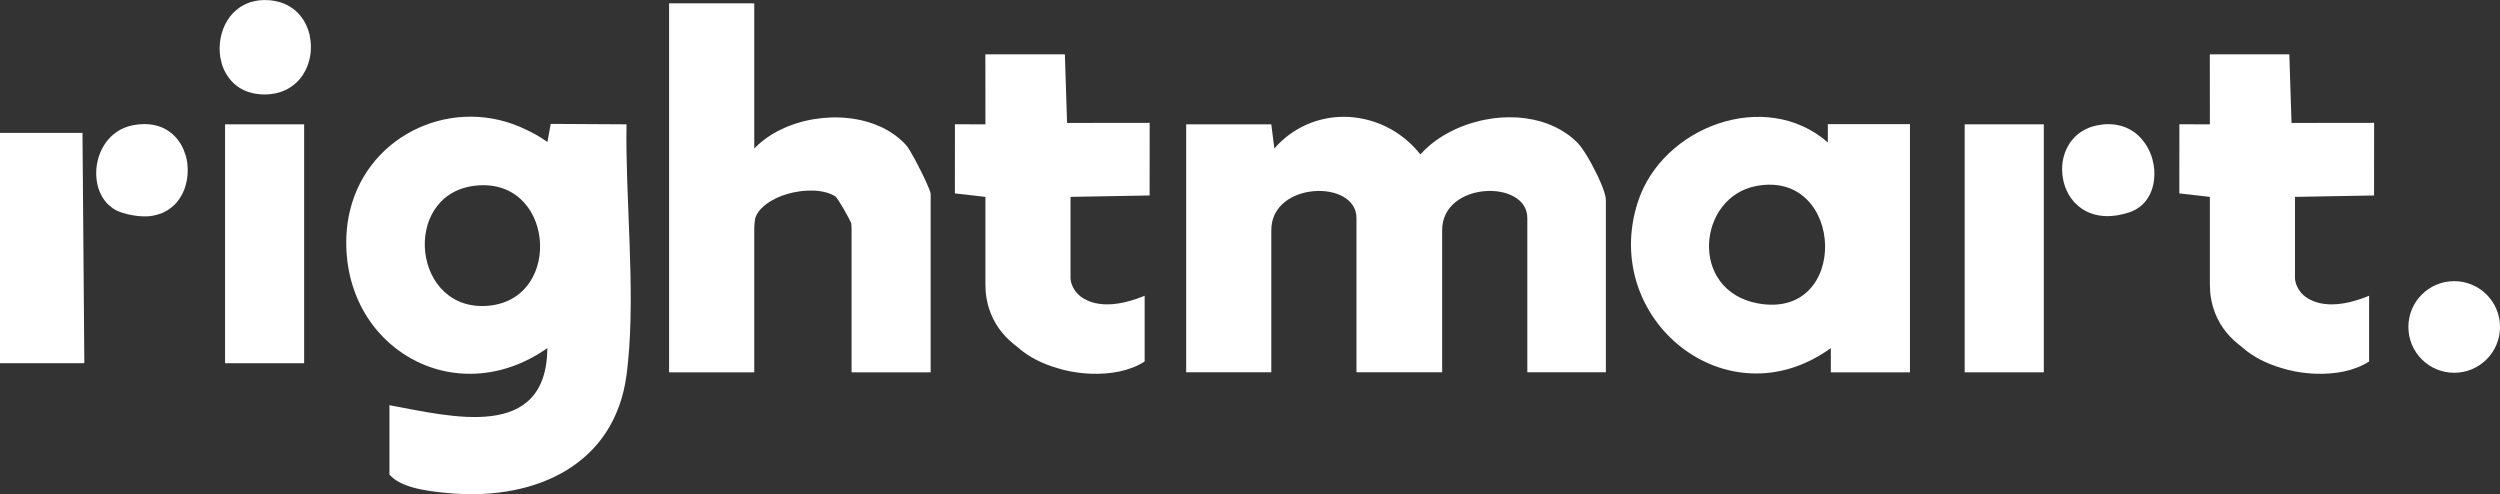 <?xml version="1.0" encoding="UTF-8"?>
<svg id="Ebene_1" data-name="Ebene 1" xmlns="http://www.w3.org/2000/svg" viewBox="0 0 1692.57 334.58">
  <rect x="0" y="0" width="1692.57" height="334.58" fill="#333333" stroke="none"/>
  <defs>
    <style>
      .cls-1 {
        fill: #FFFFFF;
      }
    </style>
  </defs>
  <path class="cls-1" d="M613.65,98.46c-4.46-4.99-9.89-8.91-15.91-11.89-.21-.11-.4-.24-.62-.34-.26-.12-.54-.21-.79-.33-27.17-12.59-65.86-6.07-85.67,14.66V2.28h0s-57.67-.01-57.67-.01v249.8h57.67s0-.01,0-.01v-97.33c0-2.3.24-4.58.62-6.85.1-.32.21-.66.33-.96.21-.62.54-1.24.87-1.86.29-.5.58-.99.91-1.49,1.07-1.53,2.39-2.93,3.92-4.21.5-.41,1.03-.83,1.57-1.24.54-.41,1.11-.83,1.73-1.2.41-.29.87-.58,1.28-.83.91-.54,1.82-1.03,2.81-1.49.45-.29.95-.54,1.44-.7.99-.45,1.98-.87,3.01-1.28,1.03-.41,2.11-.74,3.18-1.07,1.11-.37,2.19-.66,3.3-.91.54-.12,1.07-.25,1.65-.37,1.4-.29,2.81-.54,4.25-.74.83-.12,1.61-.21,2.44-.29.58-.04,1.11-.12,1.69-.12.54-.04,1.11-.08,1.65-.08,1.36-.04,2.68-.04,4,0,1.57.08,3.05.25,4.54.5.54.08,1.03.17,1.53.29.41.08.78.17,1.2.29.12,0,.25.04.37.08.37.08.78.21,1.16.33.41.12.83.25,1.24.41.5.17.95.37,1.44.58.99.41,1.9.91,2.77,1.45,1.64,1.07,9.68,15.32,10.8,18.29.08,1.1.18,2.2.18,3.31v97.5h53.54s0-.01,0-.01v-120.79c0-2.07-5.51-13.72-10.31-22.67-2.55-4.75-4.9-8.76-6.12-10.13Z"/>
  <path class="cls-1" d="M126.94,111.46c0-.12-.04-.25-.05-.37-.04-.33-.08-.65-.13-.98-.03-.18-.04-.35-.07-.54-.07-.39-.16-.77-.23-1.16-.1-.53-.2-1.06-.32-1.59,0-.03-.01-.07-.02-.1-.08-.33-.17-.62-.25-.95-.08-.33-.21-.66-.29-.95,0-.03-.02-.05-.03-.08-.33-1.08-.71-2.14-1.15-3.17-.05-.13-.09-.25-.15-.38,0-.03-.03-.06-.04-.08-.2-.46-.43-.9-.65-1.35-.16-.32-.29-.65-.47-.96-.09-.19-.21-.36-.31-.54-.17-.3-.33-.6-.51-.89,0,0,0,0,0,0,0,0-.01-.01-.02-.02-.61-1.01-1.29-1.97-2.02-2.9-.09-.11-.15-.23-.24-.34-.21-.29-.45-.54-.7-.83-.2-.21-.39-.42-.59-.62-.19-.2-.37-.4-.57-.6-.11-.12-.22-.23-.33-.35-.62-.58-1.24-1.16-1.9-1.69-.01,0-.02-.01-.03-.02-.01,0-.02-.02-.03-.02-.64-.52-1.32-1-2-1.44-.33-.25-.7-.5-1.07-.7h-.04c-.37-.21-.74-.41-1.11-.62-.4-.21-.81-.38-1.22-.57-.25-.11-.49-.24-.74-.34-.15-.06-.29-.14-.44-.2-.66-.25-1.32-.5-2.02-.7-.16-.07-.35-.11-.54-.16-.12-.03-.23-.07-.35-.11-.02,0-.04-.01-.06-.02-.66-.21-1.36-.37-2.11-.5-.34-.07-.69-.12-1.04-.17-.23-.04-.46-.08-.7-.11-.01,0-.02,0-.03,0-.58-.08-1.16-.17-1.78-.21-.56-.05-1.16-.06-1.75-.08-.13,0-.24-.01-.37-.02-.21,0-.4-.03-.61-.03-1.09,0-2.22.08-3.37.18-.12.01-.23,0-.35.02-1.5.15-3.05.37-4.66.7-.66.12-1.36.29-1.98.5-.21.04-.41.08-.58.17-.5.12-.99.29-1.45.5-.04-.04-.08,0-.12.04-.26.08-.5.19-.75.28-.15.06-.31.11-.47.18-.1.04-.21.07-.31.12-.21.04-.37.12-.54.25-.66.25-1.28.58-1.86.91-.5.26-.96.57-1.44.86-.13.08-.26.15-.39.24-.14.09-.3.17-.44.26-.7.5-1.4.99-2.06,1.53-.29.21-.58.45-.83.7-.13.11-.25.24-.38.36-.09.08-.17.16-.26.24-.23.21-.47.41-.68.64l-.62.62c-.25.25-.5.5-.66.74-.41.41-.78.87-1.16,1.36-.01.01-.02.03-.03.04-.05.06-.09.12-.13.18-.25.3-.5.6-.7.94-.45.62-.87,1.24-1.24,1.86-.08.04-.12.12-.12.21-.17.24-.3.49-.43.75-.07.13-.15.25-.22.39-.03.05-.06.1-.09.15-.33.54-.58,1.07-.83,1.61s-.5,1.07-.74,1.65c-.13.23-.21.48-.29.71-.03.08-.07.16-.1.24-.12.27-.23.54-.31.82-.21.5-.37.99-.5,1.49-.17.5-.29,1.03-.41,1.53-.03.11-.05.21-.07.31-.08.3-.15.6-.22.9-.07.28-.15.56-.21.86-.12.45-.21.91-.25,1.36-.12.62-.17,1.2-.25,1.78,0,.07-.01.14-.02.21-.01.1-.02.2-.03.31-.02.23-.05.45-.07.68-.04.29-.04.58-.04.87-.08,1.04-.1,2.09-.07,3.14,0,0,0,0,0,0,.03,1.03.11,2.05.23,3.05,0,.12,0,.29.04.41.03.23.09.43.12.65.08.52.18,1.02.28,1.53.06.26.08.54.14.79.08.5.21.95.33,1.4.08.39.21.75.33,1.13.05.17.09.34.15.51,0,.02,0,.04.02.05.29.87.62,1.73.99,2.56.11.27.27.53.4.79.19.41.39.81.6,1.2.07.13.12.27.2.4.21.41.45.83.7,1.2.27.45.59.86.9,1.28.16.22.3.44.46.65.64.82,1.32,1.61,2.07,2.36.13.13.31.23.44.36.48.45,1.02.85,1.54,1.26.41.32.76.68,1.19.98.4.32.84.59,1.31.84.09.05.18.09.26.14.39.21.8.42,1.19.63.5.25.99.45,1.49.66.4.17.84.33,1.28.47.1.04.19.09.29.13.56.18,1.07.29,1.62.45.87.26,1.75.53,2.59.76.18.04.34.07.51.11.65.16,1.27.27,1.9.4.8.16,1.59.31,2.37.42.73.11,1.46.22,2.16.29.83.09,1.63.14,2.43.18.6.03,1.22.07,1.81.08.99,0,1.96,0,2.9-.07.24-.02.46-.06.7-.08.16-.02.32-.04.48-.05.46-.05.93-.09,1.38-.16.54-.09,1.06-.23,1.59-.34.37-.08.74-.15,1.09-.23,1.05-.26,2.06-.57,3.02-.92.09-.03.18-.05.27-.09.07-.03.15-.04.22-.07.45-.17.95-.37,1.4-.62t.04,0c.33-.17.64-.35.97-.52.37-.19.74-.38,1.1-.58.19-.1.39-.2.57-.3h.04c.4-.26.76-.54,1.14-.8.4-.27.79-.54,1.17-.83.25-.19.47-.4.71-.59.57-.47,1.14-.92,1.66-1.43.29-.27.59-.55.88-.88.33-.33.62-.7.95-1.07.04-.04.07-.09.1-.14.29-.35.56-.72.83-1.09.27-.35.55-.69.8-1.05.09-.13.16-.27.25-.41.29-.44.56-.9.83-1.37.13-.22.28-.44.41-.67.11-.19.19-.4.3-.59.24-.45.47-.9.68-1.36,0-.01.01-.02.01-.03.29-.62.58-1.24.83-1.9,0-.04.04-.08.04-.12.02-.05.03-.1.05-.15.18-.49.33-.98.49-1.48.05-.16.11-.32.16-.47.03-.09.04-.19.07-.28.28-.96.53-1.92.73-2.91.05-.22.11-.42.15-.66.02-.11.03-.23.05-.34.17-.99.3-1.99.39-2.99.01-.16.04-.31.05-.47,0-.01,0-.03,0-.04.06-.77.09-1.54.1-2.31.01-.52.03-1.04.01-1.57-.02-.68-.08-1.35-.13-2.02-.03-.32-.02-.64-.06-.95Z"/>
  <path class="cls-1" d="M778.33,83.14l-2.23.04c-17.13.04-34.18.04-51.31.04,0,0-2.33,0-2.36,0l-1.48-46.4-1.24-.04h-52.59l.04,47.39h-5.37l-15.27-.04v.04l-.04,46.77,20.68,2.35v59.82c0,5.04.74,13.33,5,22.25,4.99,10.36,12.18,16.14,17.59,20.35,6.69,5.9,15.89,10.57,26.05,13.5,1.11.33,2.15.62,3.18.91.5.12.95.25,1.36.37,3.47.87,6.44,1.36,8.63,1.65.29.04.58.08.87.12.99.12,1.82.21,2.35.29.29.04.58.08.87.08.95.12,1.94.21,2.89.25.74.04,1.49.08,2.27.12,13.58.58,26.96-1.9,36.74-8.26v-44.5c-1.79.73-3.59,1.42-5.42,2.05-.37.13-.75.24-1.13.36-1.24.41-2.48.79-3.74,1.14-.91.25-1.81.5-2.73.72-.11.02-.22.04-.33.07-.29.08-.58.13-.87.19-.67.15-1.35.28-2.02.4-.56.1-1.13.21-1.7.3-.75.11-1.5.2-2.25.28-.43.05-.87.11-1.3.15-1.11.1-2.19.15-3.29.17-1.79.03-3.57-.06-5.34-.28-.26-.03-.52-.07-.78-.11-.83-.12-1.66-.26-2.49-.45-1.4-.32-2.76-.75-4.1-1.27,0,0-.01,0-.02,0-.15-.06-.3-.14-.45-.2-1.23-.51-2.42-1.09-3.56-1.78-.05-.03-.1-.06-.15-.09-.02-.01-.03-.02-.05-.03-3.97-2.47-6.89-6.28-8.08-10.83-.18-.69-.28-1.4-.38-2.12v-55.62l53.54-.95s.04-49.17.04-49.17h-.04v-.04Z"/>
  <path class="cls-1" d="M1607.32,83.14l-2.23.04c-17.13.04-34.18.04-51.31.04,0,0-2.33,0-2.36,0l-1.48-46.4-1.24-.04h-52.59l.04,47.39h-5.37l-15.27-.04v.04l-.04,46.77,20.68,2.35v59.82c0,5.04.74,13.33,5,22.25,4.99,10.36,12.18,16.14,17.59,20.35,6.69,5.9,15.89,10.57,26.05,13.5,1.11.33,2.15.62,3.18.91.5.12.95.25,1.36.37,3.47.87,6.44,1.36,8.63,1.65.29.04.58.08.87.12.99.12,1.82.21,2.35.29.29.04.58.08.87.08.95.12,1.94.21,2.89.25.74.04,1.49.08,2.27.12,13.58.58,26.96-1.9,36.74-8.26v-44.5c-1.79.73-3.59,1.42-5.42,2.05-.37.13-.75.24-1.13.36-1.24.41-2.48.79-3.74,1.14-.91.25-1.81.5-2.73.72-.11.02-.22.04-.33.07-.29.08-.58.13-.87.19-.67.15-1.35.28-2.02.4-.56.1-1.13.21-1.7.3-.75.11-1.5.2-2.25.28-.43.05-.87.11-1.3.15-1.11.1-2.19.15-3.29.17-1.79.03-3.57-.06-5.34-.28-.26-.03-.52-.07-.78-.11-.83-.12-1.66-.26-2.49-.45-1.4-.32-2.76-.75-4.1-1.27,0,0-.01,0-.02,0-.15-.06-.3-.14-.45-.2-1.23-.51-2.42-1.09-3.56-1.78-.05-.03-.1-.06-.15-.09-.02-.01-.03-.02-.05-.03-3.97-2.47-6.89-6.28-8.08-10.83-.18-.69-.28-1.4-.38-2.12v-55.62l53.54-.95s.04-49.17.04-49.17h-.04v-.04Z"/>
  <path class="cls-1" d="M209.66,23.91c-.07-.34-.13-.69-.2-1-.04-.04-.04-.07-.04-.07-.24-.93-.51-1.84-.82-2.74,0-.01,0-.02-.01-.03-.05-.16-.13-.3-.18-.46-.34-.93-.72-1.85-1.15-2.75-.24-.51-.48-1.03-.77-1.54-.03-.05-.06-.1-.09-.15-.16-.29-.33-.58-.5-.86-.16-.28-.32-.58-.49-.84-.14-.22-.3-.41-.44-.62-.26-.39-.53-.77-.81-1.14-.16-.22-.31-.46-.48-.67-.16-.21-.34-.39-.51-.59-.26-.31-.52-.61-.79-.91-.22-.24-.42-.5-.64-.74-.24-.24-.51-.47-.77-.71-.18-.17-.35-.34-.54-.5-.17-.16-.34-.33-.52-.48-.44-.34-.86-.68-1.29-1.02-.16-.12-.31-.24-.47-.35-.43-.33-.87-.65-1.34-.94-.26-.18-.54-.31-.81-.48-.14-.09-.29-.17-.43-.25-.22-.12-.43-.27-.66-.39-.62-.33-1.28-.62-1.94-.95-.58-.25-1.16-.5-1.78-.7-.32-.11-.64-.21-.95-.32-.2-.06-.39-.13-.58-.19-.07-.02-.13-.05-.2-.07-.9-.28-1.83-.51-2.8-.7-.27-.06-.56-.09-.83-.14-.64-.11-1.28-.23-1.94-.32-.25-.03-.52-.06-.79-.08-.08,0-.15-.02-.23-.02-.05,0-.09,0-.14-.01-1.16-.12-2.35-.17-3.59-.17-1.05,0-2.06.08-3.06.17-.18.02-.36.01-.54.03-.12.01-.23.04-.35.06-1.79.21-3.47.58-5.08,1.06-.4.11-.81.2-1.2.33-.18.06-.33.16-.51.23-1.2.44-2.34.96-3.43,1.54-.13.07-.27.11-.39.18-.17.1-.33.21-.5.3-.41.24-.81.48-1.21.73-.06.04-.13.08-.19.12-.16.1-.3.23-.46.33-1.59,1.09-3.04,2.33-4.35,3.69-.14.14-.27.25-.4.4-.07.07-.13.15-.19.23-1.2,1.33-2.28,2.76-3.23,4.28-.08.12-.17.24-.25.37-.04.07-.07.14-.11.21-1.92,3.21-3.29,6.76-4.11,10.45-.07.32-.15.63-.21.96-.44,2.3-.67,4.64-.68,6.98,0,.06,0,.12,0,.19,0,.17.02.34.02.51.01.79.04,1.57.1,2.36,0,.02,0,.04,0,.06,0,.08.02.16.03.25.07.8.15,1.6.27,2.39.01.08.02.17.03.25.02.15.07.29.1.44.19,1.11.44,2.2.73,3.27.08.28.15.57.23.85.36,1.2.78,2.38,1.28,3.52.04.08.06.17.09.25.16.36.36.7.53,1.05.75,1.53,1.62,2.99,2.63,4.37,0,0,.01.02.02.03.11.16.24.3.35.46,1,1.32,2.11,2.55,3.35,3.68.28.25.57.5.87.74.84.7,1.72,1.35,2.66,1.95.07.05.13.1.2.15.06.04.12.07.18.11.21.13.41.26.63.38.05.03.09.06.15.09.54.33,1.11.62,1.73.91.08.04.16.07.24.11.26.12.52.24.78.35.21.09.41.19.63.28.42.18.88.32,1.33.47.49.17,1,.33,1.52.48.55.16,1.09.31,1.66.46.07.02.15.02.21.03,1.5.34,3.07.57,4.73.71.11.01.2.04.3.05.57.02,1.14.03,1.7.05.4.01.77.06,1.17.06,1.6,0,3.11-.13,4.58-.31.1-.01.2-.03.3-.05,1.28-.17,2.52-.41,3.71-.71.12-.03.26-.04.38-.07t.04,0c.22-.06.41-.14.62-.2.67-.19,1.33-.41,1.97-.64.19-.07.4-.12.59-.19.17-.07.34-.16.51-.23.65-.27,1.29-.55,1.91-.86.17-.08.34-.15.51-.23,0,0,0,.04.04,0,.14-.08.26-.18.39-.26,1.44-.78,2.78-1.65,4.02-2.63.04-.03.09-.05.13-.08.07-.05.12-.12.19-.18,1.39-1.13,2.67-2.36,3.81-3.7.46-.52.9-1.08,1.33-1.65.06-.09.11-.17.17-.26.09-.12.17-.25.26-.38.24-.35.49-.7.72-1.06v-.04c.07-.11.12-.22.19-.33.31-.5.61-1.01.89-1.53.13-.24.28-.47.41-.71.12-.26.24-.53.36-.79,1.09-2.28,1.89-4.7,2.45-7.18.07-.3.13-.6.19-.9.26-1.3.46-2.62.58-3.95,0-.09,0-.17.01-.26.1-1.28.11-2.57.08-3.85,0-.27-.02-.53-.03-.8-.1-2.02-.37-4.03-.8-5.99Z"/>
  <polygon class="cls-1" points="1383.69 84.17 1330.14 84.17 1330.14 252.07 1383.69 252.07 1383.69 252.06 1383.71 252.06 1383.71 84.18 1383.69 84.18 1383.69 84.17"/>
  <path class="cls-1" d="M1084.02,124.42c-.17-.45-.37-.95-.58-1.4-.58-1.32-1.2-2.64-1.82-4-.04-.12-.12-.25-.17-.37-1.2-2.44-2.48-4.95-3.76-7.39-.08-.12-.12-.25-.21-.37-.74-1.32-1.45-2.6-2.19-3.84-2.6-4.46-5.16-8.22-7.06-10.16v-.04c-.74-.74-1.49-1.49-2.27-2.15-1.57-1.44-3.18-2.72-4.87-3.92-2.35-1.65-4.79-3.1-7.35-4.38-.37-.21-.74-.37-1.11-.54-4.29-2.06-8.88-3.63-13.66-4.66-.45-.12-.87-.21-1.32-.29-1.49-.29-2.97-.54-4.46-.74-.58-.12-1.2-.21-1.86-.25-1.07-.12-2.19-.25-3.3-.33-.87-.04-1.73-.12-2.56-.12-2.52-.12-5.04-.08-7.55.04-1.44.04-2.89.17-4.29.33-1.44.12-2.89.29-4.29.54-1.45.21-2.85.45-4.25.74-1.44.25-2.85.58-4.21.95-1.69.41-3.34.87-4.95,1.36-1.11.37-2.23.7-3.3,1.11-1.28.41-2.52.91-3.72,1.4-1.03.41-2.06.87-3.05,1.32-.91.37-1.82.83-2.68,1.28-.25.08-.5.21-.74.37-.58.29-1.2.58-1.73.91-.21.08-.37.17-.54.29-.99.5-1.94,1.03-2.85,1.61-2.39,1.44-4.66,2.97-6.81,4.62-1.98,1.53-3.88,3.14-5.66,4.87l-1.16,1.2c-.17.12-.33.25-.41.41-.58.54-1.11,1.11-1.65,1.69-.83-1.03-1.69-2.02-2.52-2.97-.87-.99-1.78-1.94-2.68-2.85-.66-.7-1.36-1.36-2.06-1.98-.5-.45-.99-.91-1.49-1.32-1.4-1.24-2.81-2.39-4.25-3.43-.62-.5-1.24-.91-1.86-1.32-.78-.54-1.57-1.07-2.35-1.57-.99-.62-2.02-1.24-3.05-1.78-.91-.5-1.82-.99-2.72-1.4-.41-.21-.83-.41-1.24-.62-1.61-.74-3.22-1.45-4.87-2.02-.74-.29-1.49-.54-2.23-.78-1.07-.37-2.15-.7-3.22-.99-1.65-.5-3.3-.87-5-1.16-.7-.17-1.44-.29-2.15-.41-.95-.17-1.94-.29-2.93-.41-2.44-.29-4.83-.41-7.27-.41-4.29,0-8.55.41-12.8,1.32-4.21.87-8.34,2.19-12.34,3.96-8.01,3.51-15.48,8.88-21.84,16.14l-2.06-16.35h-57.63v167.89h57.63v-96.23c0-33.15,57.67-34.51,57.67-8.22v104.44h58v-96.23c0-33.15,57.67-34.51,57.67-8.22v104.44h53.17v-116.7c0-1.86-.83-4.79-2.11-8.26-.33-.87-.7-1.78-1.07-2.68Z"/>
  <path class="cls-1" d="M424.17,84.17l-51.31-.29-2.23,12.26c-3.88-2.77-7.88-5.12-11.93-7.14-.74-.37-1.44-.74-2.19-1.07-48.51-23.94-106.8,2.27-119.51,54.37-1.36,5.53-2.23,11.39-2.48,17.5-3.18,75.3,73.4,119.84,136.06,75.88-.54,63.33-64.77,46.44-106.92,38.64v47.02c7.27,8.01,21.38,11.1,42.97,12.76,56.39,4.25,109.36-19.4,117.53-80,.21-1.49.37-3.01.54-4.54.21-1.53.33-3.1.5-4.62,4.99-49.91-1.9-111.46-1.03-160.75ZM331.12,206.95c-51.85,5.08-59.73-74.06-10.9-81.04,54.9-7.84,61.92,76.04,10.9,81.04Z"/>
  <path class="cls-1" d="M0,89.95v155.96h56.84c.12-.17.17-.37.25-.58l-1.24-155.38H0Z"/>
  <rect class="cls-1" x="152.37" y="84.17" width="53.54" height="161.74"/>
  <path class="cls-1" d="M1457.25,107.83s-.02-.07-.03-.11c-.03-.11-.06-.22-.09-.33-.03-.1-.05-.2-.08-.3-.17-.54-.37-1.11-.54-1.65-.03-.1-.08-.2-.12-.3-.13-.35-.27-.7-.41-1.04-.12-.3-.21-.59-.34-.89-.03-.08-.09-.16-.12-.24-.58-1.34-1.24-2.64-1.98-3.9-.09-.16-.15-.33-.25-.49-.09-.14-.21-.26-.3-.4-.93-1.46-1.97-2.85-3.11-4.15-.11-.13-.19-.28-.3-.4-.11-.12-.25-.22-.36-.34-.82-.87-1.68-1.7-2.61-2.47-.07-.06-.14-.14-.21-.2-.37-.33-.78-.62-1.16-.91-.41-.29-.78-.58-1.2-.83-.41-.29-.87-.54-1.28-.78-.16-.11-.35-.2-.52-.29-.11-.06-.22-.13-.34-.19-.16-.08-.31-.17-.46-.26-.7-.37-1.36-.7-2.06-.99-.78-.33-1.57-.62-2.35-.83-.05-.02-.09-.03-.14-.04-.18-.06-.37-.12-.55-.17-.21-.06-.41-.14-.63-.2-.54-.15-1.11-.25-1.68-.37-.21-.04-.41-.1-.62-.14-.17-.03-.34-.08-.51-.11-.87-.12-1.73-.25-2.64-.33-.91-.08-1.82-.12-2.77-.12-2.48,0-5.08.29-7.8.83-.99.21-1.98.45-2.89.74-.15.04-.28.1-.43.14-.16.05-.31.1-.47.16-.49.16-1,.31-1.45.49-.45.19-.87.35-1.28.57-.24.11-.47.23-.7.34-.38.17-.76.33-1.11.54-.29.13-.55.32-.82.47-.24.14-.49.27-.73.41-.18.11-.37.19-.55.31-.63.4-1.22.84-1.8,1.28-.04.03-.07.05-.11.08-.74.58-1.46,1.18-2.14,1.82-.07.06-.12.13-.18.19-.05.05-.09.1-.14.14-.68.66-1.32,1.35-1.91,2.07-.2.24-.37.49-.56.74-.3.4-.62.78-.89,1.19-.07.09-.11.17-.17.25-.16.24-.32.48-.47.72-.02.03-.05.07-.07.1-.07.1-.11.22-.18.32-.44.72-.86,1.45-1.23,2.2-.05.1-.11.19-.16.28-.29.58-.58,1.2-.78,1.78-.02.04-.03.09-.05.14-.13.33-.24.66-.36.99-.13.36-.28.7-.38,1.06-.06.15-.09.31-.14.46-.13.44-.25.88-.37,1.33-.1.35-.21.7-.28,1.06-.06.25-.09.5-.14.75-.04.21-.08.43-.12.64-.05.25-.12.51-.15.75-.06.43-.09.86-.14,1.29-.04.34-.08.68-.11,1.02,0,.1-.03.2-.03.29-.08.91-.12,1.78-.12,2.68,0,.34.06.69.07,1.03.03.84.07,1.68.16,2.52.06.54.12,1.07.2,1.61.14.91.31,1.81.52,2.7.07.29.09.59.17.88.25.95.54,1.9.87,2.81v.04c.33.91.7,1.82,1.11,2.68,0,0-.04,0,0,.04.03.07.07.13.1.21.01.03.03.05.04.08.37.8.77,1.58,1.17,2.31.5.83,1.03,1.65,1.61,2.48.03.04.07.08.1.12.66.92,1.35,1.8,2.11,2.64.22.25.47.46.7.7.6.62,1.22,1.22,1.88,1.79.07.06.13.14.21.2.25.21.54.4.8.6.43.34.86.69,1.32,1,.1.07.18.14.28.21.43.3.9.55,1.35.82.3.18.58.37.89.53.12.07.23.15.36.22.7.33,1.4.66,2.15.99.01,0,.03.01.04.02.22.09.45.17.68.26.79.32,1.6.6,2.43.84.2.06.41.11.61.17.29.08.57.17.86.24.55.14,1.11.23,1.67.33.23.04.46.1.69.14.05,0,.1.02.16.03.87.12,1.69.21,2.6.29.08,0,.17,0,.25.01.4.03.82.04,1.23.06.43.02.84.06,1.29.06.35,0,.73-.04,1.08-.05.48-.01.96-.03,1.45-.06.81-.05,1.63-.14,2.47-.24.47-.06.94-.11,1.41-.18.23-.04.45-.05.68-.09.51-.09,1.05-.23,1.58-.35,2-.41,4.05-.91,6.2-1.61,1.12-.37,2.17-.82,3.18-1.32.13-.07.27-.11.39-.19.33-.21.66-.37.99-.54.05-.03.09-.06.13-.09.76-.44,1.48-.93,2.16-1.44.1-.07.21-.13.31-.2.02-.02.04-.04.06-.05.39-.3.74-.64,1.11-.96.24-.21.49-.41.73-.64.03-.03.05-.06.08-.09,1.57-1.54,2.88-3.29,3.97-5.18.24-.4.49-.79.7-1.21.02-.04.04-.09.06-.13.5-.99.91-2.03,1.29-3.09.05-.13.12-.25.14-.37.1-.28.17-.55.26-.83.44-1.44.78-2.92,1.01-4.43.01-.09.04-.18.05-.27.03-.28.07-.54.1-.8.56-4.6.19-9.42-1.08-14.03,0-.02,0-.05-.01-.07Z"/>
  <path class="cls-1" d="M1274.41,84.05h-36.91v12.38c-42.31-36.91-112-10.69-128.55,40.08-25.97,79.47,60.27,149.98,130.57,99.16v16.43l53.58-.04V84.17h-.04l.04-.12h-18.7ZM1190.03,205.38c-46.73-8.67-40.87-72-.91-79.47,60.07-11.31,63.66,91.11.91,79.47Z"/>
  <circle class="cls-1" cx="1661.56" cy="221.36" r="31.02"/>
</svg>